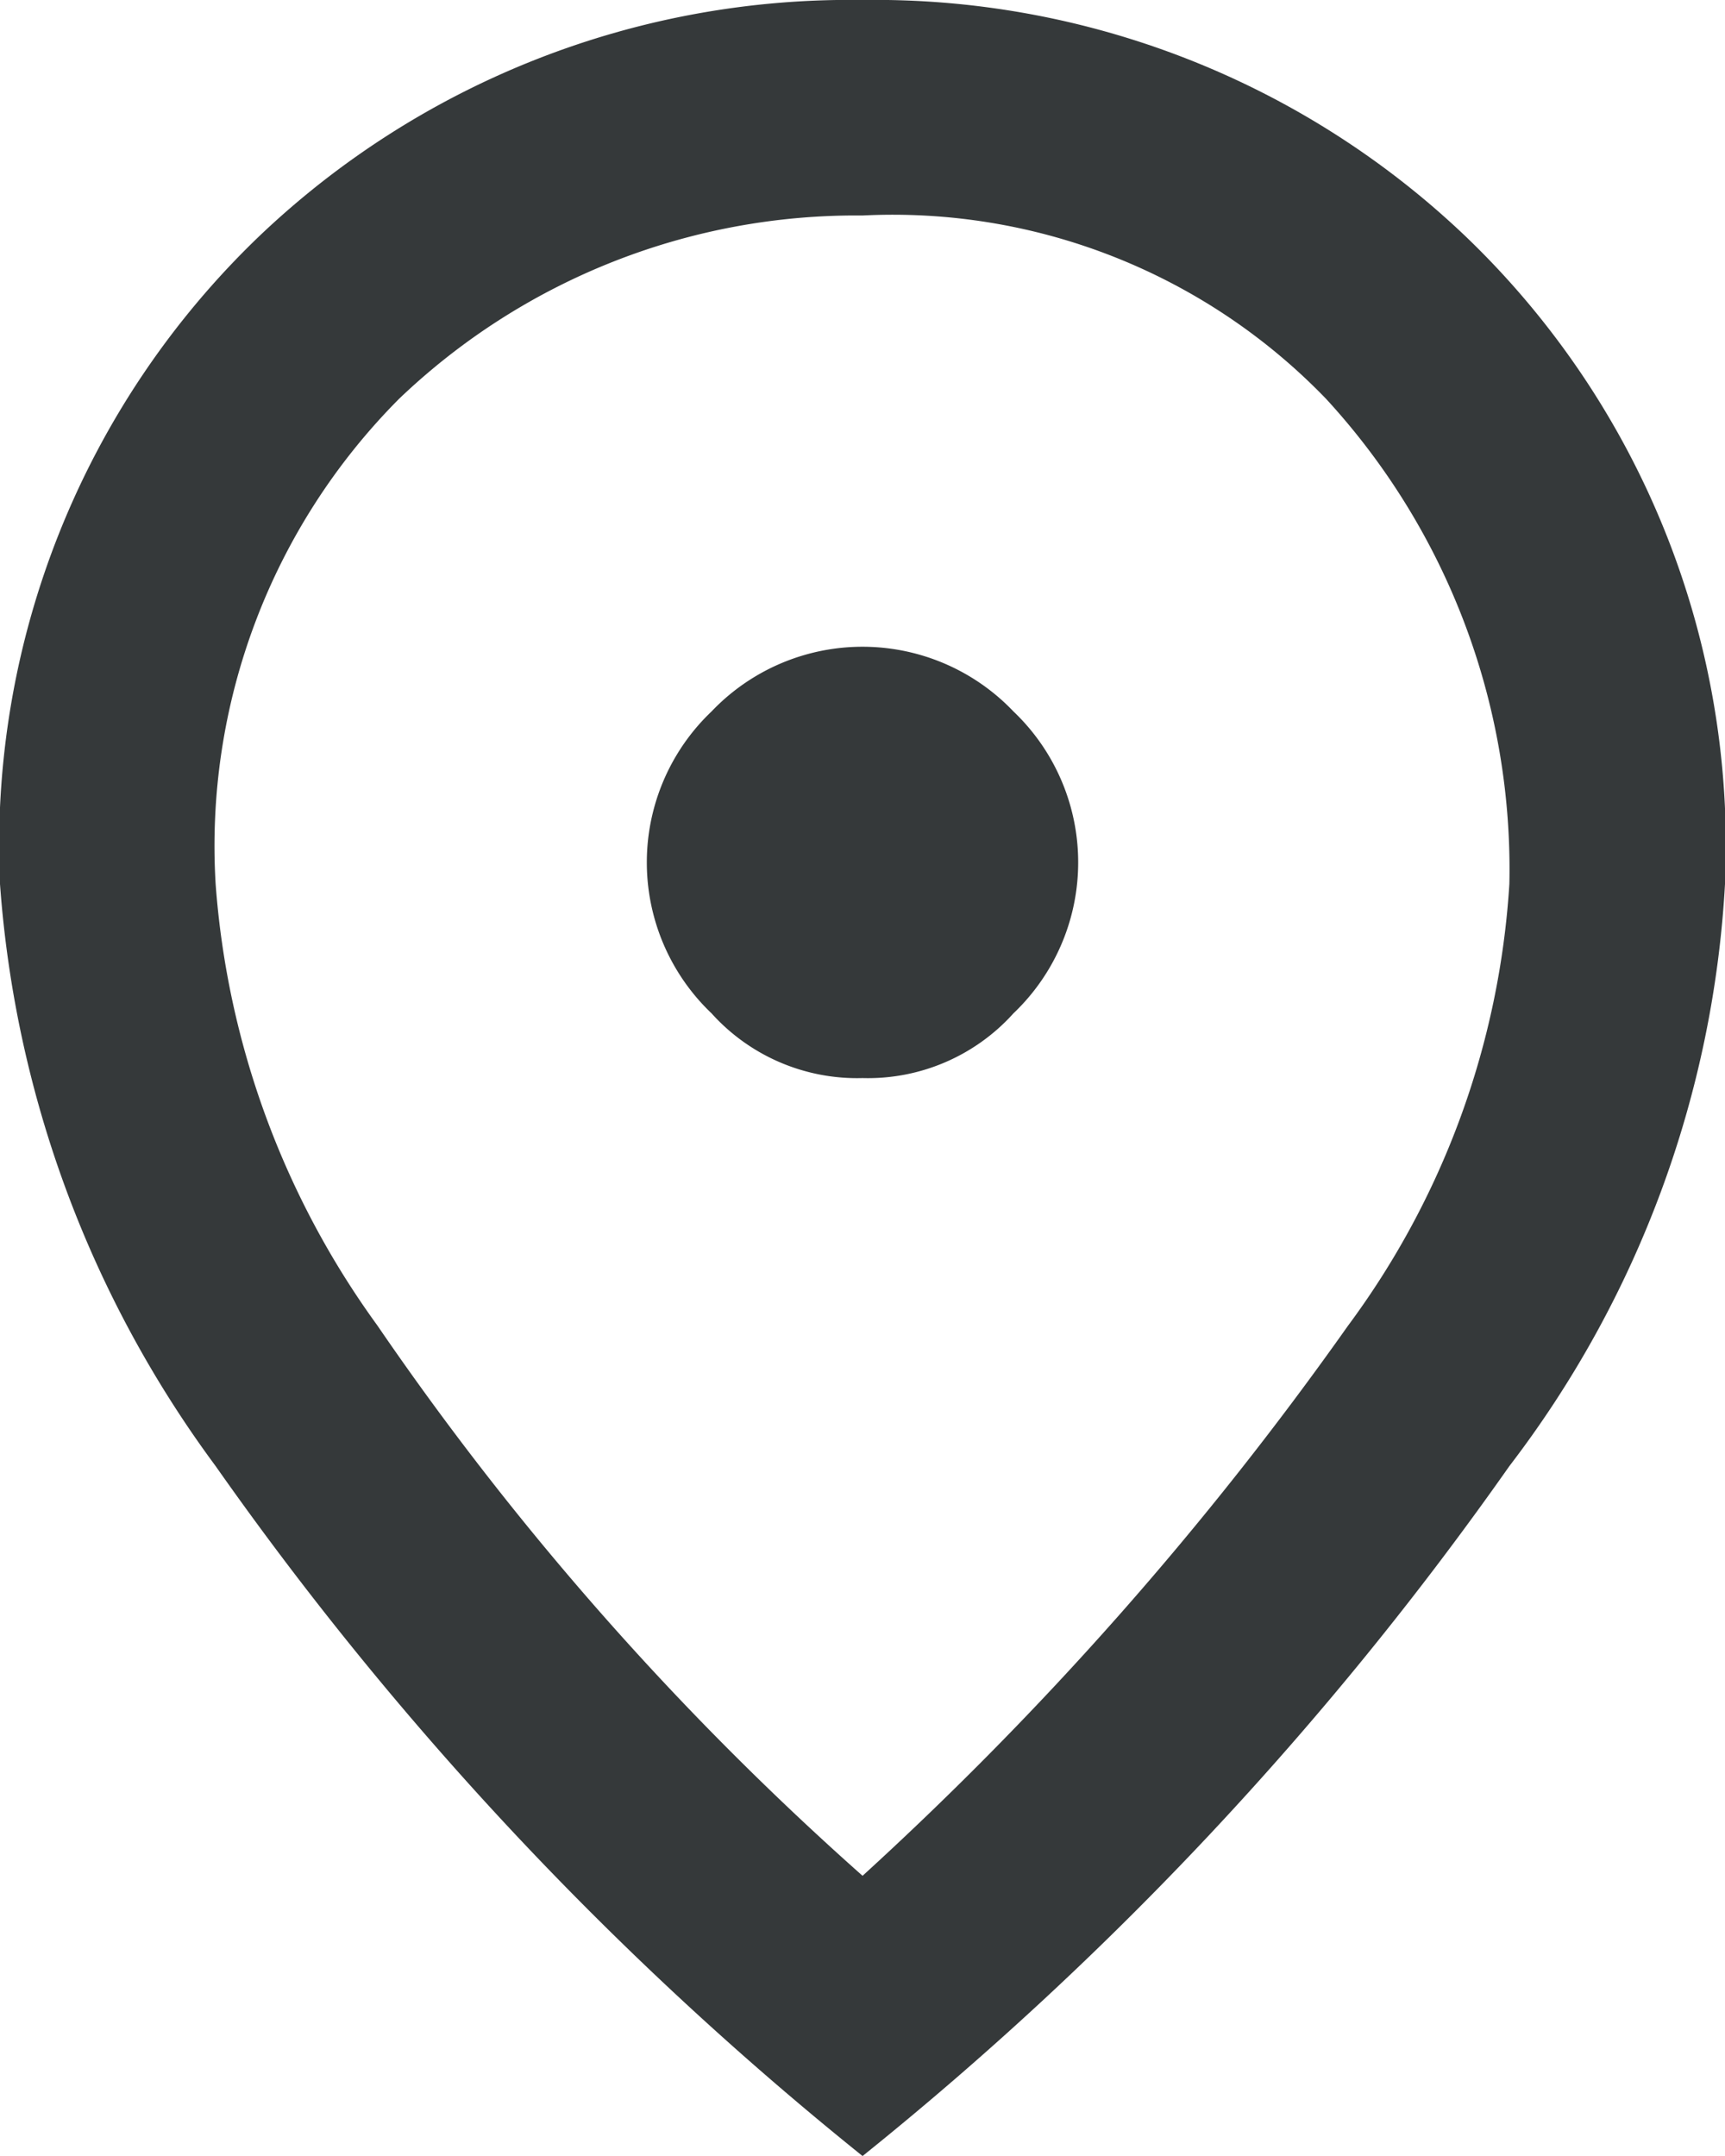 <?xml version="1.0" encoding="UTF-8"?>
<svg xmlns="http://www.w3.org/2000/svg" width="14.575" height="18.219" viewBox="0 0 14.575 18.219">
  <g id="Group_268" data-name="Group 268" transform="translate(2138 -5294)">
    <path id="address-icon-2" d="M11.288,11.11a1.654,1.654,0,0,0,1.275-.547,1.761,1.761,0,0,0,0-2.551,1.761,1.761,0,0,0-2.551,0,1.761,1.761,0,0,0,0,2.551A1.654,1.654,0,0,0,11.288,11.11Zm0,6.741a28.711,28.711,0,0,0,4.1-4.646A6.989,6.989,0,0,0,16.753,9.47a5.87,5.87,0,0,0-1.549-4.1,5.084,5.084,0,0,0-3.917-1.549A5.585,5.585,0,0,0,7.371,5.371a5.357,5.357,0,0,0-1.549,4.1A7.25,7.25,0,0,0,7.188,13.2,25.33,25.33,0,0,0,11.288,17.851Zm0,2.368a28.485,28.485,0,0,1-5.466-5.83A9.4,9.4,0,0,1,4,9.47,7.136,7.136,0,0,1,6.186,4a7.231,7.231,0,0,1,5.1-2,7.231,7.231,0,0,1,5.1,2A7.136,7.136,0,0,1,18.575,9.47a8.9,8.9,0,0,1-1.822,4.919A28.485,28.485,0,0,1,11.288,20.219Z" transform="translate(-2142 5292)" fill="#35393a"></path>
  </g>
</svg>
